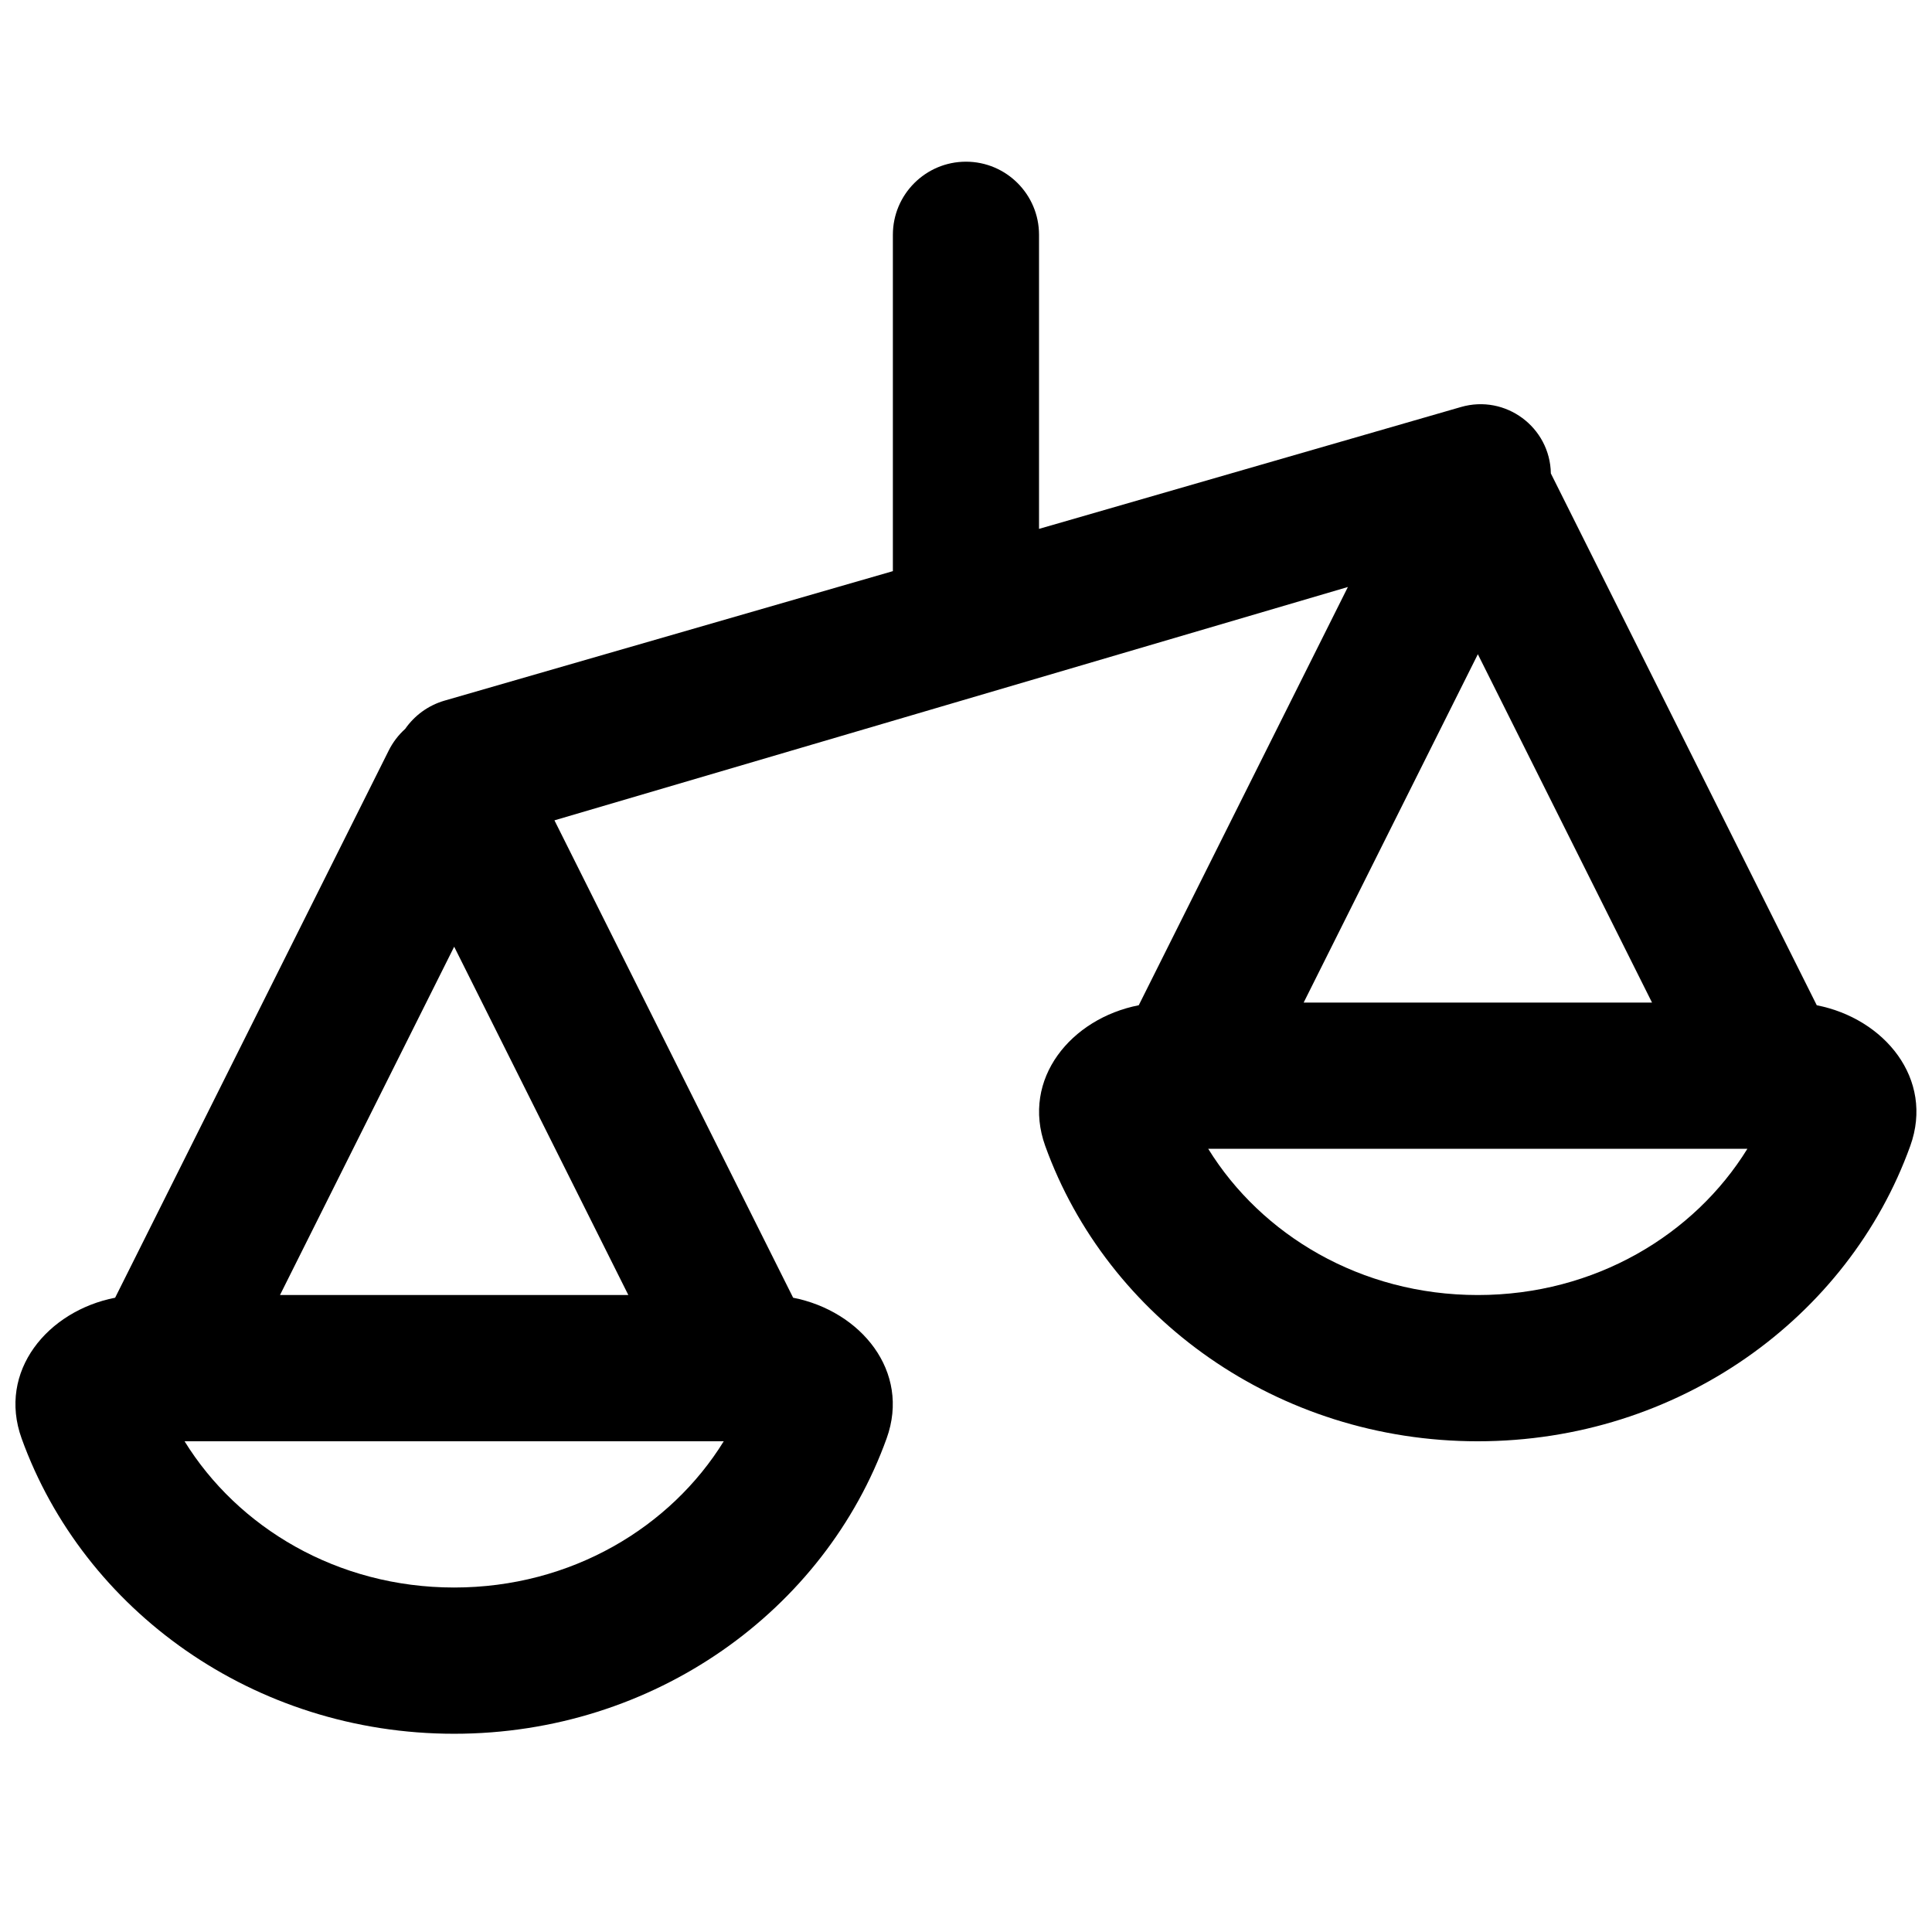 <?xml version="1.0" encoding="UTF-8"?>
<!-- Uploaded to: SVG Repo, www.svgrepo.com, Generator: SVG Repo Mixer Tools -->
<svg width="800px" height="800px" version="1.1" viewBox="144 144 512 512" xmlns="http://www.w3.org/2000/svg">
 <defs>
  <clipPath id="a">
   <path d="m148.09 186h503.81v418h-503.81z"/>
  </clipPath>
 </defs>
 <g clip-path="url(#a)">
  <path d="m400 186.85c-10.703 0-19.379 8.676-19.379 19.379v89.129l-118.75 34.297c-4.426 1.277-8.043 3.996-10.488 7.504-1.77 1.594-3.262 3.527-4.363 5.731l-72.508 145.02c-17.926 3.504-31.191 19.508-24.785 37.285 16.422 45.551 61.539 78.27 114.62 78.27 53.09 0 98.207-32.719 114.62-78.27 6.406-17.773-6.859-33.773-24.777-37.285l-63.254-126.51 210.27-61.84-55.422 110.84c-17.926 3.508-31.188 19.508-24.785 37.289 16.422 45.551 61.539 78.266 114.62 78.266 53.09 0 98.207-32.715 114.62-78.266 6.406-17.773-6.859-33.773-24.777-37.285l-70.469-140.94c-0.199-12.246-11.996-21.016-23.82-17.602l-111.82 32.297v-77.93c0-10.703-8.676-19.379-19.375-19.379zm181.8 222.84-46.156-92.312-46.16 92.312zm-117.61 38.754c14.055 22.762 40.375 38.754 71.441 38.754 31.074 0 57.395-15.992 71.445-38.754zm-199.83-53.555 46.156 92.309h-92.316zm-0.008 169.82c-31.066 0-57.387-15.996-71.441-38.758h142.89c-14.051 22.762-40.371 38.758-71.445 38.758z" fill-rule="evenodd"/>
 </g>
</svg>